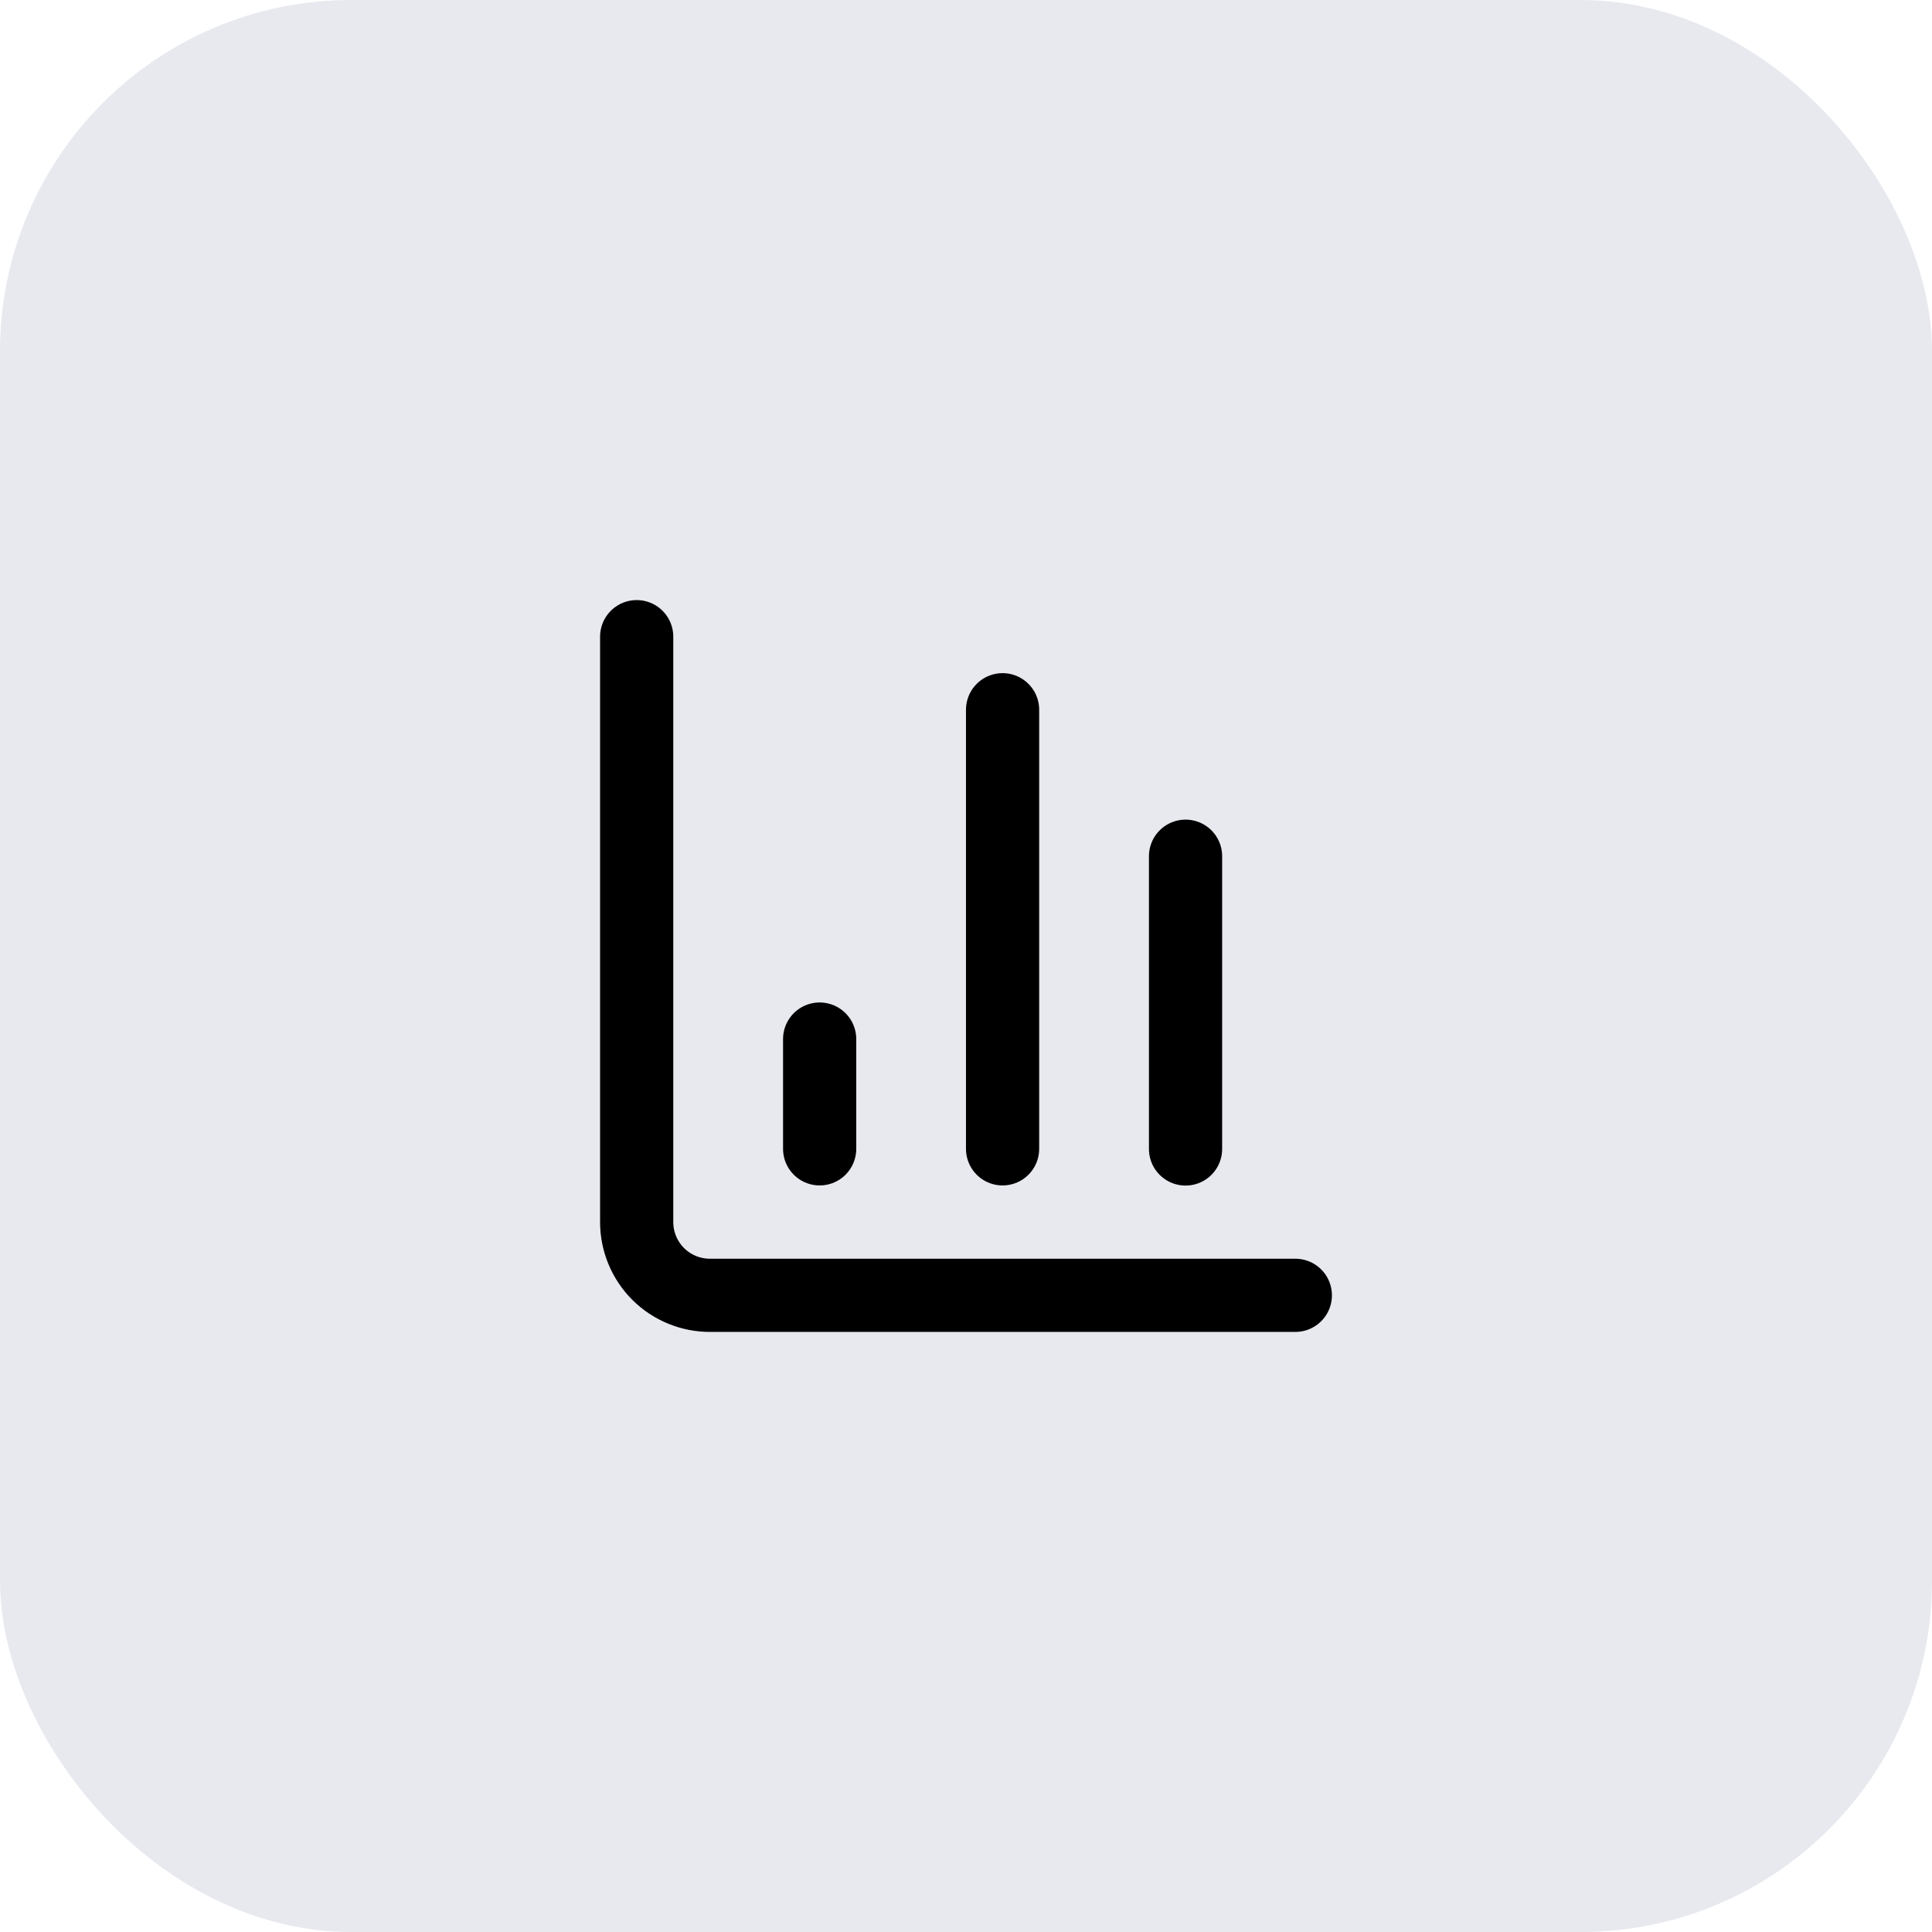 <svg width="44" height="44" viewBox="0 0 44 44" fill="none" xmlns="http://www.w3.org/2000/svg">
<rect width="44" height="44" rx="8" fill="#E7E9EF"/>
<path d="M14.5 14.5V27.833C14.5 28.275 14.676 28.699 14.988 29.012C15.301 29.324 15.725 29.5 16.167 29.5H29.5" stroke="black" stroke-width="1.667" stroke-linecap="round" stroke-linejoin="round"/>
<path d="M27 26.167V19.5" stroke="black" stroke-width="1.667" stroke-linecap="round" stroke-linejoin="round"/>
<path d="M22.833 26.164V16.164" stroke="black" stroke-width="1.667" stroke-linecap="round" stroke-linejoin="round"/>
<path d="M18.667 26.164V23.664" stroke="black" stroke-width="1.667" stroke-linecap="round" stroke-linejoin="round"/>
</svg>
